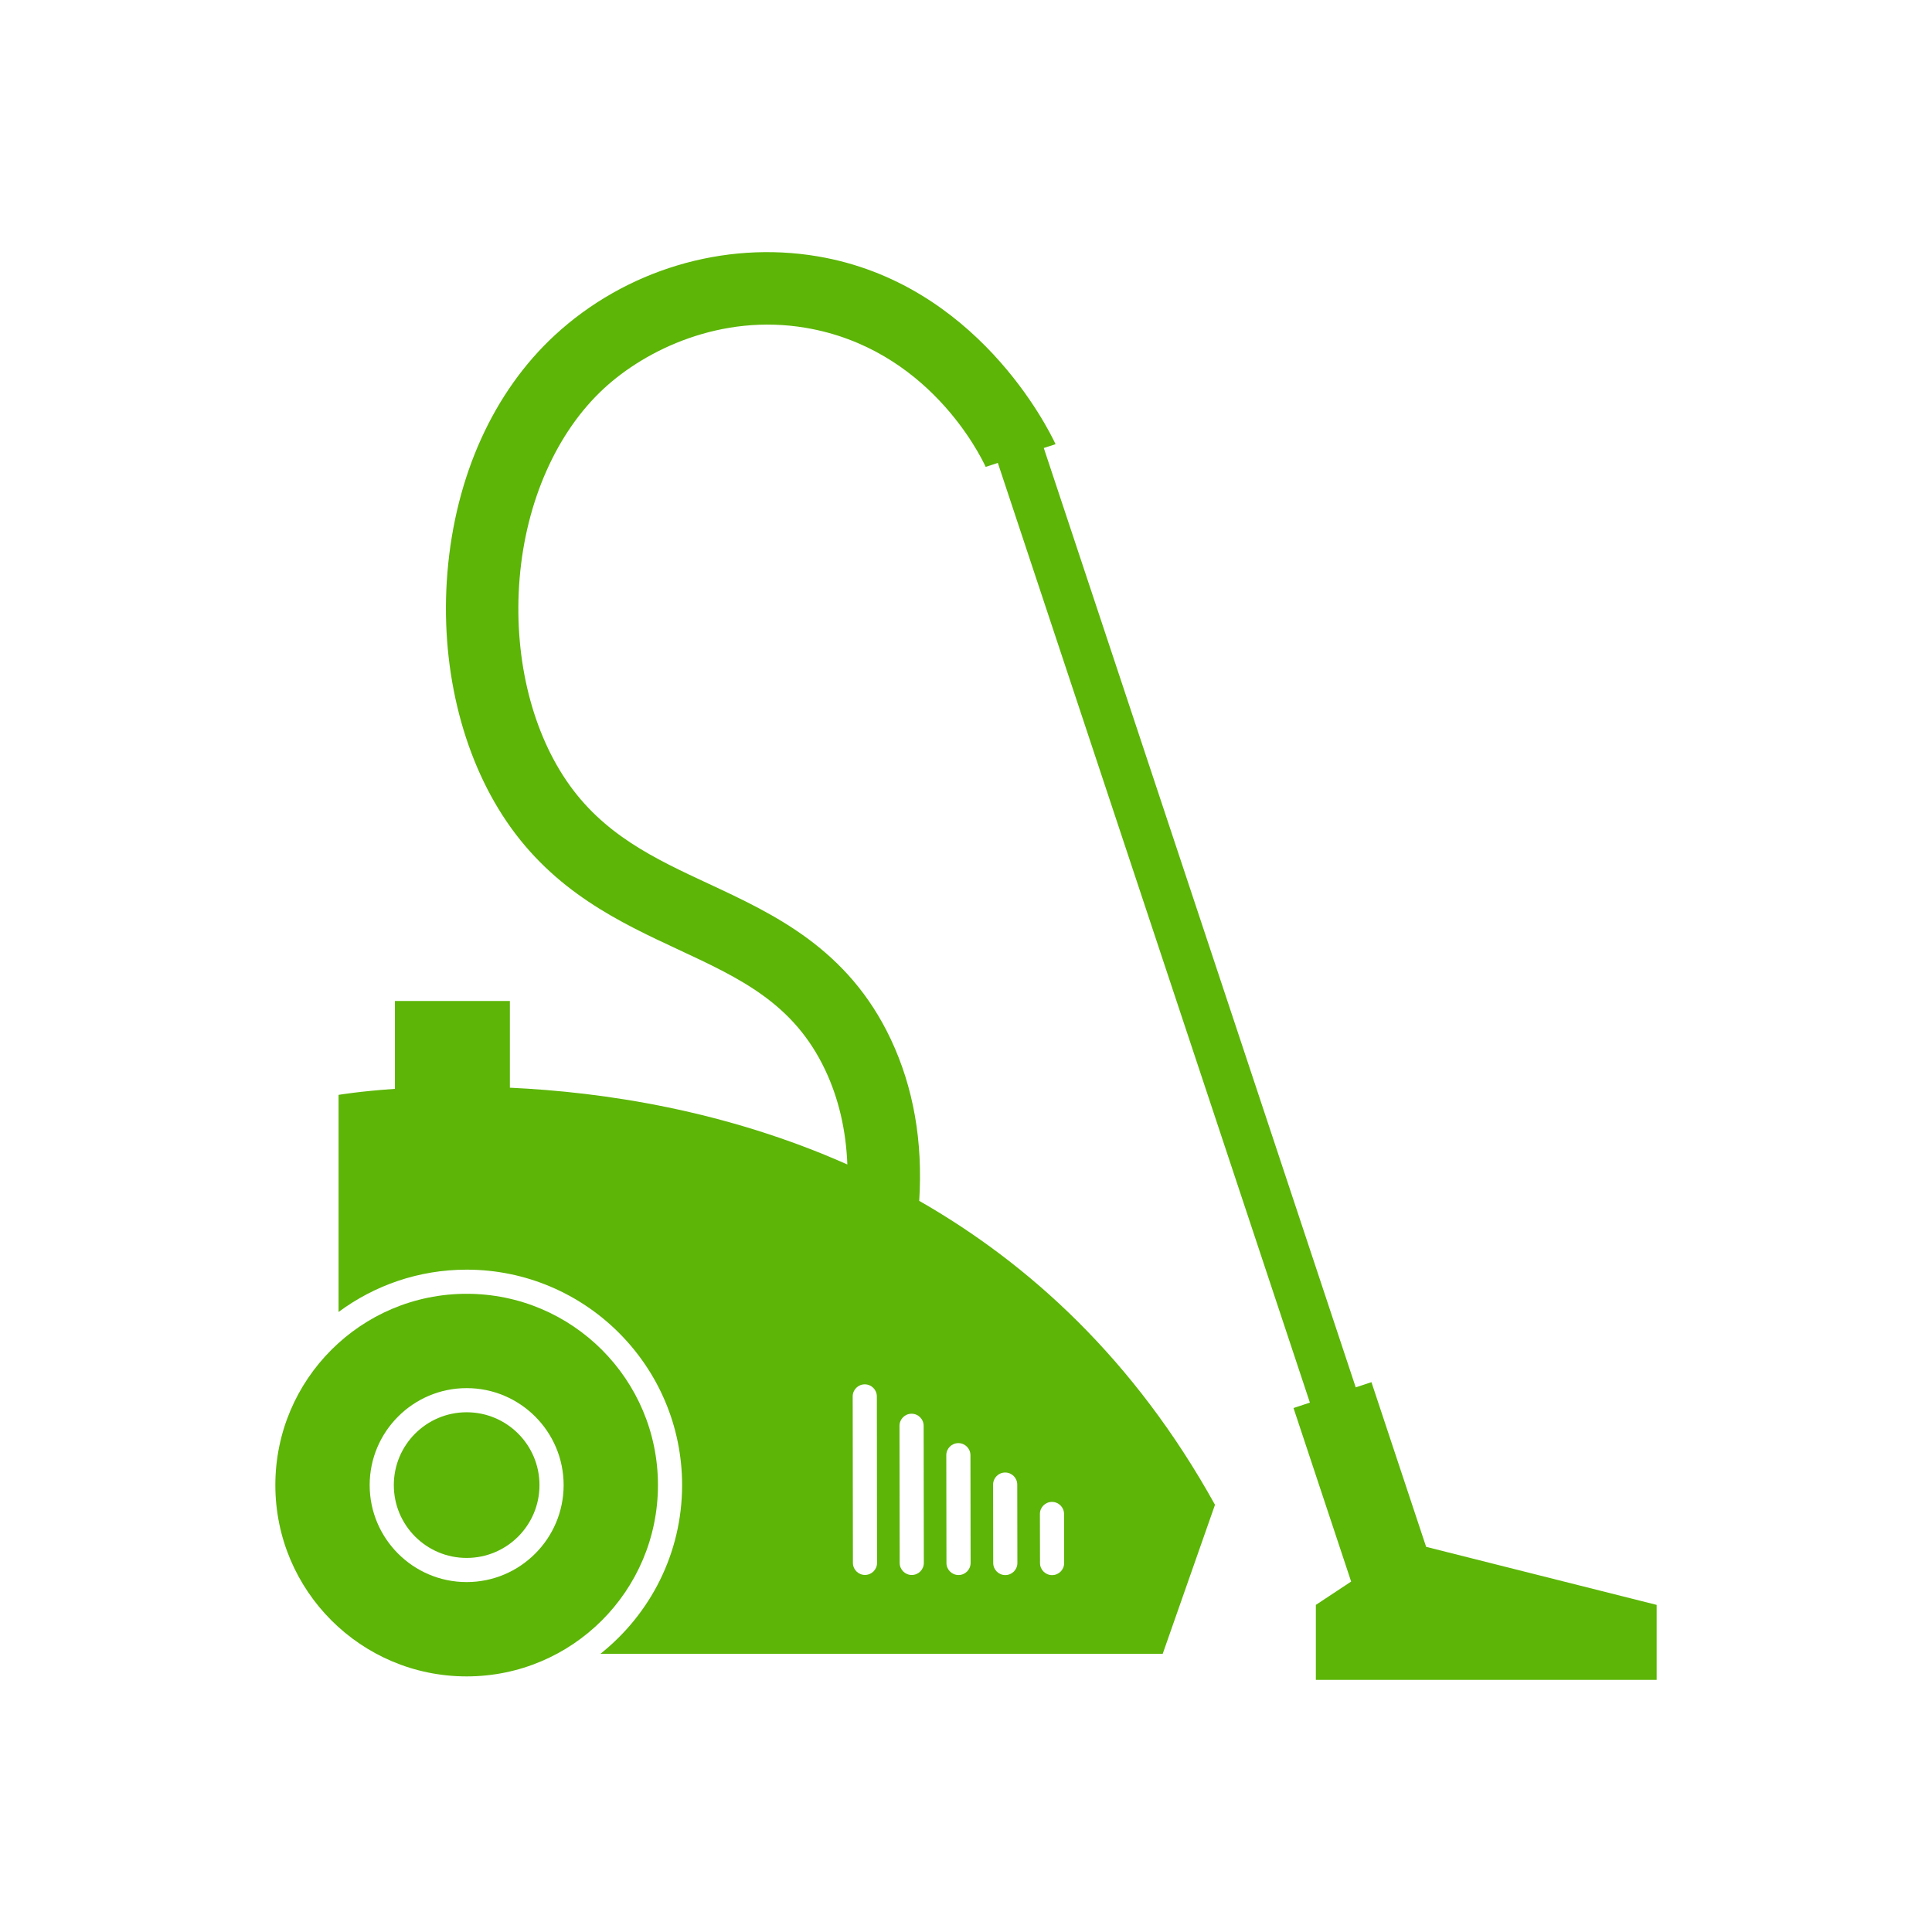 <?xml version="1.0" encoding="UTF-8" standalone="no"?>
<!-- Generator: Adobe Illustrator 18.1.1, SVG Export Plug-In . SVG Version: 6.00 Build 0)  -->

<svg
   xmlns:dc="http://purl.org/dc/elements/1.1/"
   xmlns:cc="http://creativecommons.org/ns#"
   xmlns:rdf="http://www.w3.org/1999/02/22-rdf-syntax-ns#"
   xmlns:svg="http://www.w3.org/2000/svg"
   xmlns="http://www.w3.org/2000/svg"
   xmlns:sodipodi="http://sodipodi.sourceforge.net/DTD/sodipodi-0.dtd"
   xmlns:inkscape="http://www.inkscape.org/namespaces/inkscape"
   version="1.1"
   x="0px"
   y="0px"
   viewBox="0 0 400 400"
   enable-background="new 0 0 400 400"
   xml:space="preserve"
   id="svg2"
   inkscape:version="0.48.3.1 r9886"
   width="100%"
   height="100%"
   sodipodi:docname="35.svg"><defs
   id="defs18" /><sodipodi:namedview
   pagecolor="#ffffff"
   bordercolor="#666666"
   borderopacity="1"
   objecttolerance="10"
   gridtolerance="10"
   guidetolerance="10"
   inkscape:pageopacity="0"
   inkscape:pageshadow="2"
   inkscape:window-width="1301"
   inkscape:window-height="744"
   id="namedview16"
   showgrid="false"
   inkscape:zoom="0.59"
   inkscape:cx="200"
   inkscape:cy="200"
   inkscape:window-x="65"
   inkscape:window-y="24"
   inkscape:window-maximized="1"
   inkscape:current-layer="Design" />
<g
   id="Design">
	<g
   id="g5"
   style="fill:#5cb507;fill-opacity:1">
		<circle
   fill="#6AEF8F"
   cx="96.615"
   cy="307.474"
   r="15.079"
   id="circle7"
   style="fill:#5cb507;fill-opacity:1" />
		<path
   fill="#6AEF8F"
   d="M96.615,267.867c-21.875,0-39.607,17.733-39.607,39.607    s17.733,39.607,39.607,39.607c21.875,0,39.607-17.733,39.607-39.607    S118.49,267.867,96.615,267.867z M96.615,327.553    c-11.072,0-20.079-9.008-20.079-20.079S85.544,287.395,96.615,287.395    c11.072,0,20.079,9.008,20.079,20.079S107.687,327.553,96.615,327.553z"
   id="path9"
   style="fill:#5cb507;fill-opacity:1" />
		<path
   fill="#6AEF8F"
   d="M295.265,320.257l-11.322-34.095l-3.253,1.08L216.105,92.756    l2.437-0.792c-1.539-3.322-16.427-33.362-49.298-38.896    c-19.425-3.271-39.747,2.833-54.365,16.324    c-12.702,11.724-20.603,29.177-22.247,49.145    c-1.562,18.979,2.891,37.75,12.219,51.497c9.903,14.595,23.553,20.955,35.596,26.566    c12.825,5.975,23.9,11.136,30.42,24.967    c2.766,5.868,4.29,12.41,4.568,19.526    c-25.254-11.216-50.45-15.001-69.87-15.894V207.244H81.767v18.192    c-7.372,0.507-11.672,1.246-11.672,1.246v44.951    c7.418-5.503,16.595-8.765,26.52-8.765c24.597,0,44.607,20.011,44.607,44.607    c0,14.133-6.614,26.742-16.901,34.921h116.408l10.821-30.847    c-16.672-30.097-38.511-49.935-61.236-62.926    c0.783-12.25-1.186-23.491-5.88-33.451    c-8.833-18.741-24.145-25.875-37.653-32.168    c-11.282-5.257-21.939-10.222-29.519-21.391    c-7.439-10.964-10.968-26.216-9.682-41.844    c1.315-15.976,7.684-30.319,17.472-39.354    c8.672-8.004,24.185-15.504,41.701-12.555    c25.294,4.259,36.122,26.214,37.321,28.802l2.519-0.818l64.605,194.549    l-3.39,1.126l11.931,35.929l-7.304,4.827v15.522h70.555v-15.522L295.265,320.257z     M217.796,310.953c0.001,0,0.003,0,0.005,0c1.378,0,2.497,1.116,2.5,2.495    l0.021,10.162c0.003,1.381-1.114,2.502-2.495,2.505c-0.001,0-0.003,0-0.005,0    c-1.378,0-2.497-1.116-2.5-2.495l-0.021-10.162    C215.298,312.077,216.415,310.956,217.796,310.953z M208.106,304.868    c0.001,0,0.003,0,0.004,0c1.378,0,2.497,1.116,2.5,2.495l0.027,16.238    c0.003,1.381-1.115,2.502-2.496,2.505c-0.001,0-0.003,0-0.004,0    c-1.378,0-2.497-1.116-2.5-2.495l-0.027-16.238    C205.608,305.992,206.726,304.87,208.106,304.868z M198.417,298.782    c0.001,0,0.002,0,0.004,0c1.378,0,2.498,1.116,2.5,2.496l0.033,22.313    c0.002,1.381-1.115,2.502-2.496,2.504c-0.001,0-0.002,0-0.004,0    c-1.378,0-2.498-1.116-2.5-2.496l-0.033-22.313    C195.918,299.906,197.036,298.785,198.417,298.782z M188.728,292.697    c0.001,0,0.002,0,0.003,0c1.379,0,2.498,1.117,2.5,2.496l0.038,28.389    c0.002,1.381-1.116,2.502-2.497,2.504c-0.001,0-0.002,0-0.003,0    c-1.379,0-2.498-1.117-2.5-2.496l-0.038-28.389    C186.229,293.82,187.347,292.699,188.728,292.697z M179.038,286.612    c0.001,0,0.002,0,0.003,0c1.379,0,2.498,1.117,2.5,2.497l0.044,34.465    c0.002,1.381-1.116,2.501-2.497,2.503c-0.001,0-0.002,0-0.003,0    c-1.379,0-2.498-1.117-2.5-2.497l-0.044-34.465    C176.539,287.735,177.657,286.614,179.038,286.612z"
   id="path11"
   style="fill:#5cb507;fill-opacity:1" />
	</g>
	<rect
   x="-0"
   fill="none"
   width="400"
   height="400"
   id="rect13" />
</g>
<g
   id="Informations">
</g>
</svg>